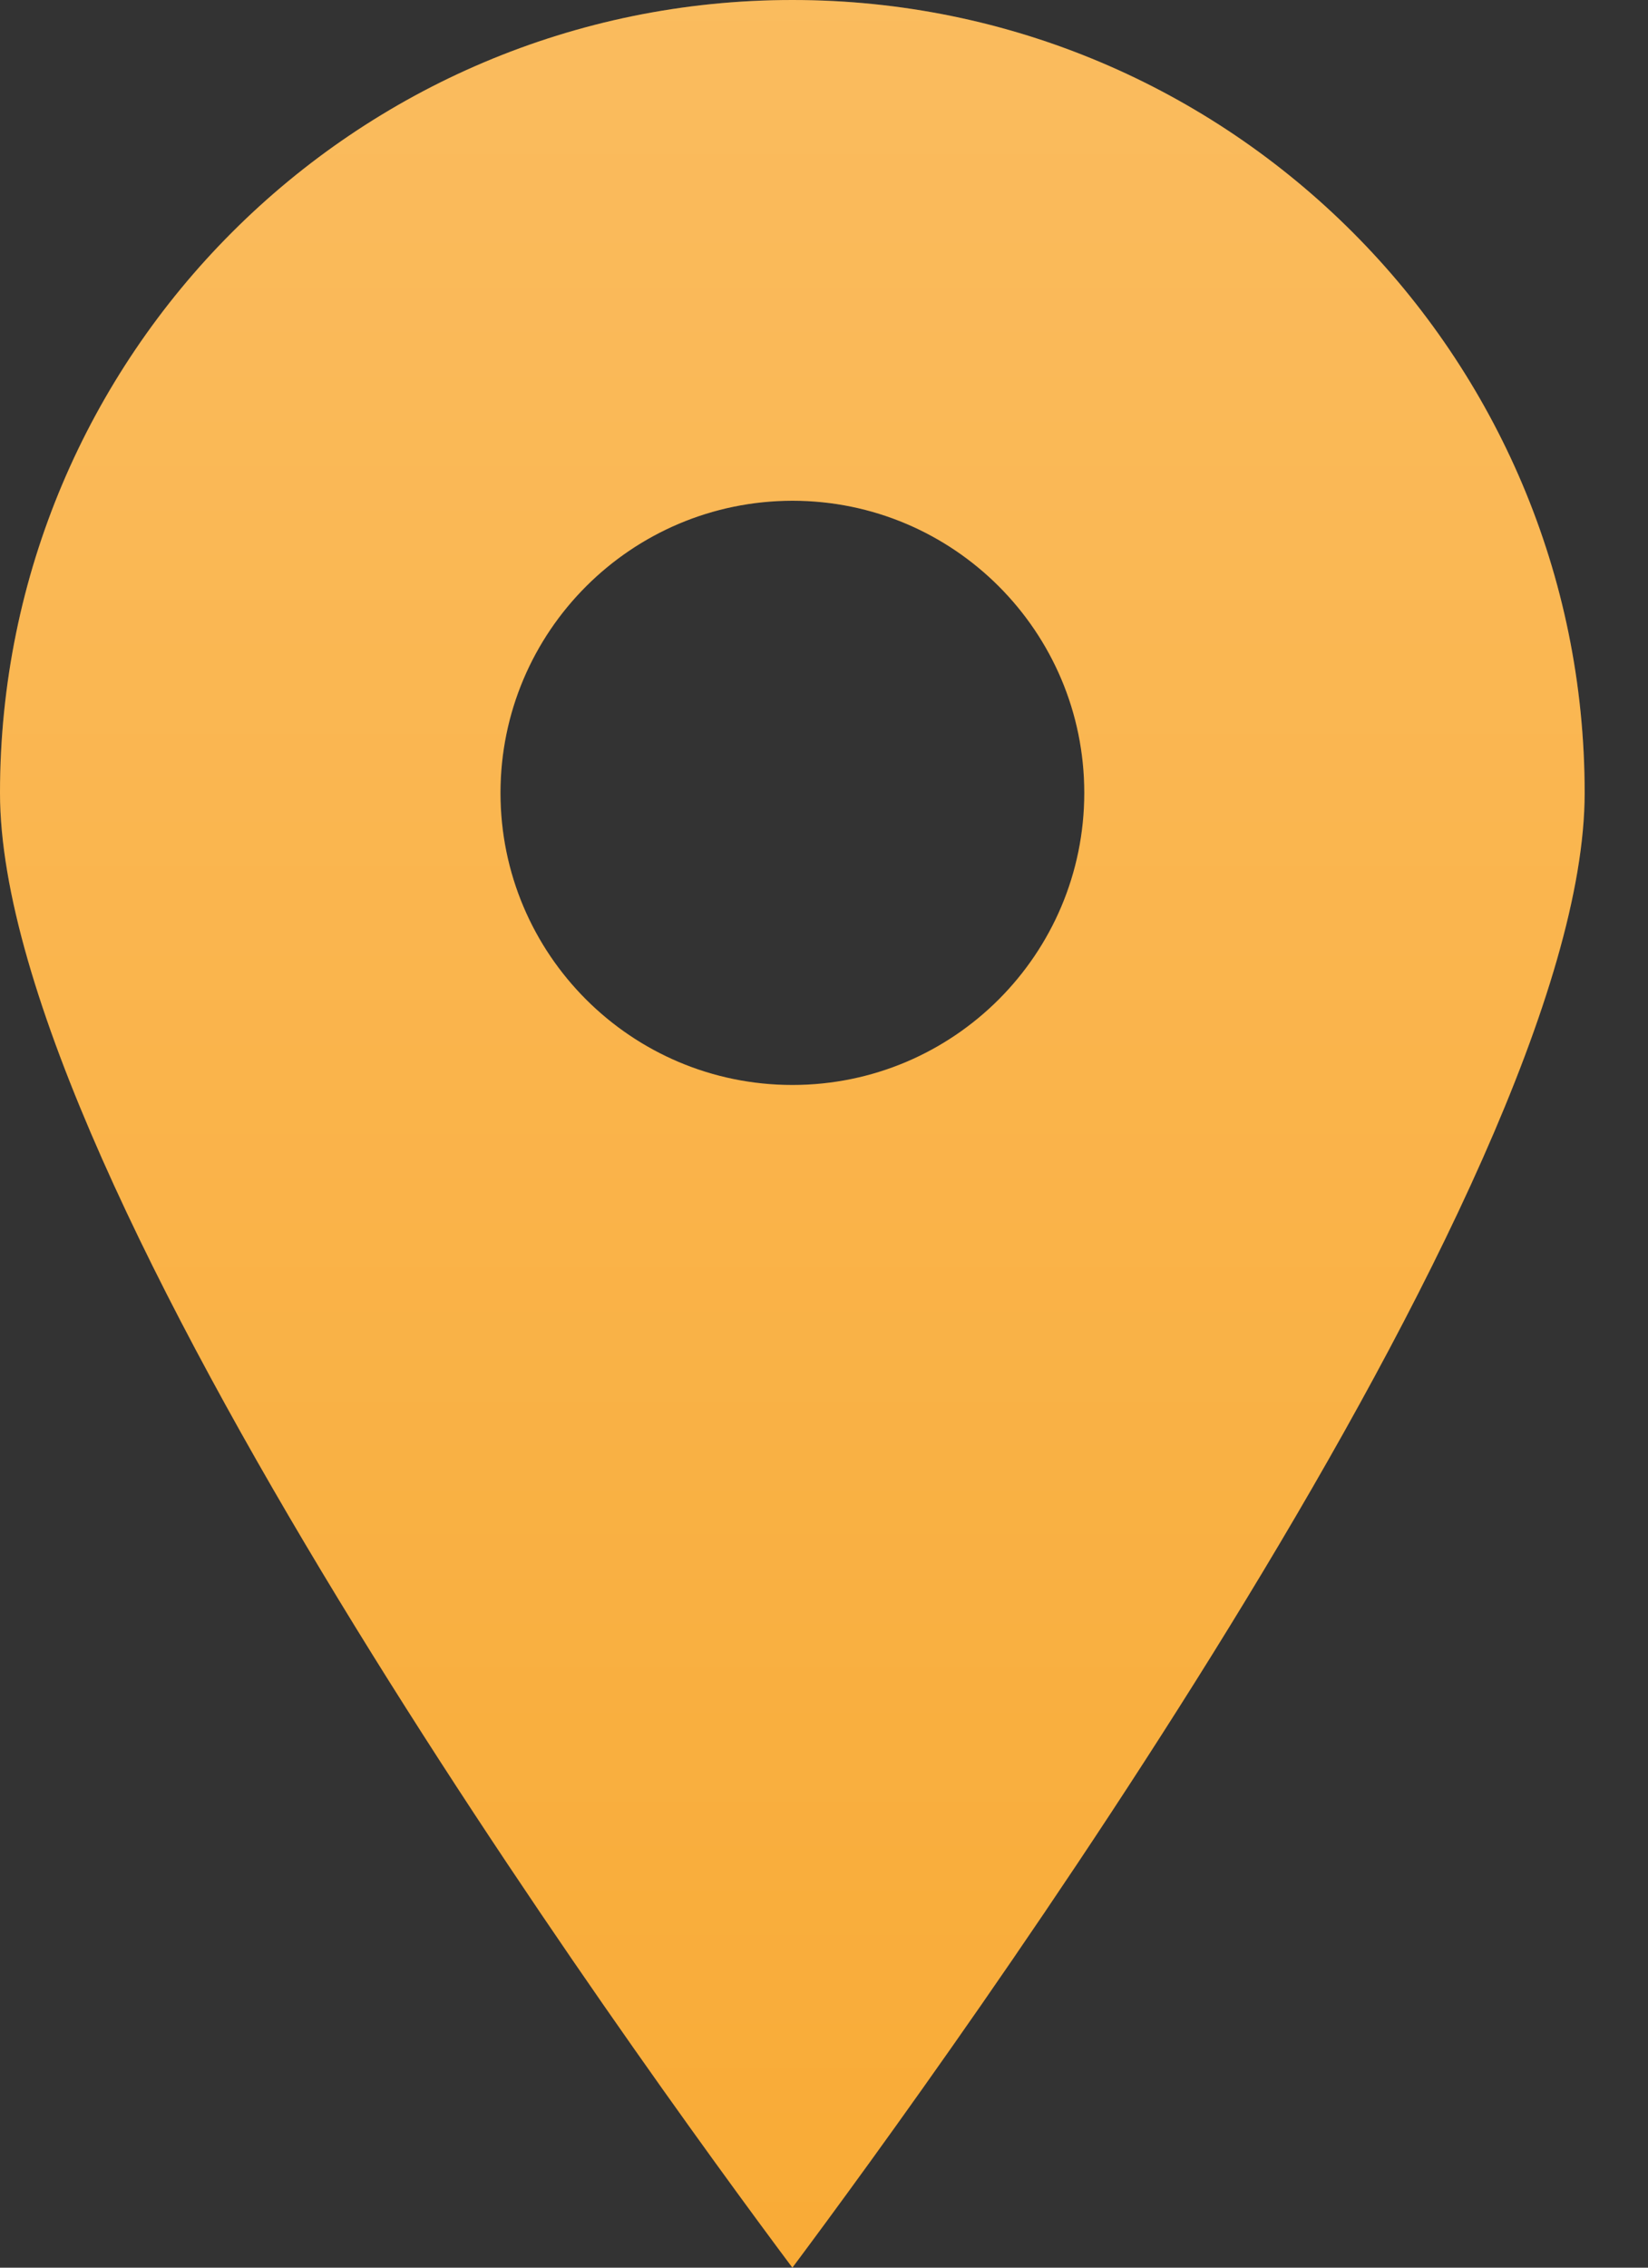 <?xml version="1.0" encoding="UTF-8"?> <svg xmlns="http://www.w3.org/2000/svg" width="16" height="22" viewBox="0 0 16 22" fill="none"><rect x="0" y="0" width="16" height="22" fill="#333333" stroke="none"/> <path d="M7.693 22C9.187 20 15.385 11.478 15.385 7.692C15.385 3.444 11.941 0 7.693 0C3.445 0 0 3.444 0 7.692C0 11.479 6.198 20 7.693 22ZM7.693 4.858C9.258 4.858 10.527 6.127 10.527 7.692C10.527 9.257 9.258 10.526 7.693 10.526C6.128 10.526 4.859 9.257 4.859 7.692C4.86 6.128 6.128 4.86 7.693 4.858Z" fill="#F9AB36"></path> <path d="M7.693 22C9.187 20 15.385 11.478 15.385 7.692C15.385 3.444 11.941 0 7.693 0C3.445 0 0 3.444 0 7.692C0 11.479 6.198 20 7.693 22ZM7.693 4.858C9.258 4.858 10.527 6.127 10.527 7.692C10.527 9.257 9.258 10.526 7.693 10.526C6.128 10.526 4.859 9.257 4.859 7.692C4.86 6.128 6.128 4.86 7.693 4.858Z" fill="url(#paint0_linear_3329_5805)" fill-opacity="0.2"></path> <defs> <linearGradient id="paint0_linear_3329_5805" x1="7.693" y1="0" x2="7.693" y2="22" gradientUnits="userSpaceOnUse"> <stop stop-color="white"></stop> <stop offset="1" stop-color="white" stop-opacity="0"></stop> </linearGradient> </defs> </svg> 